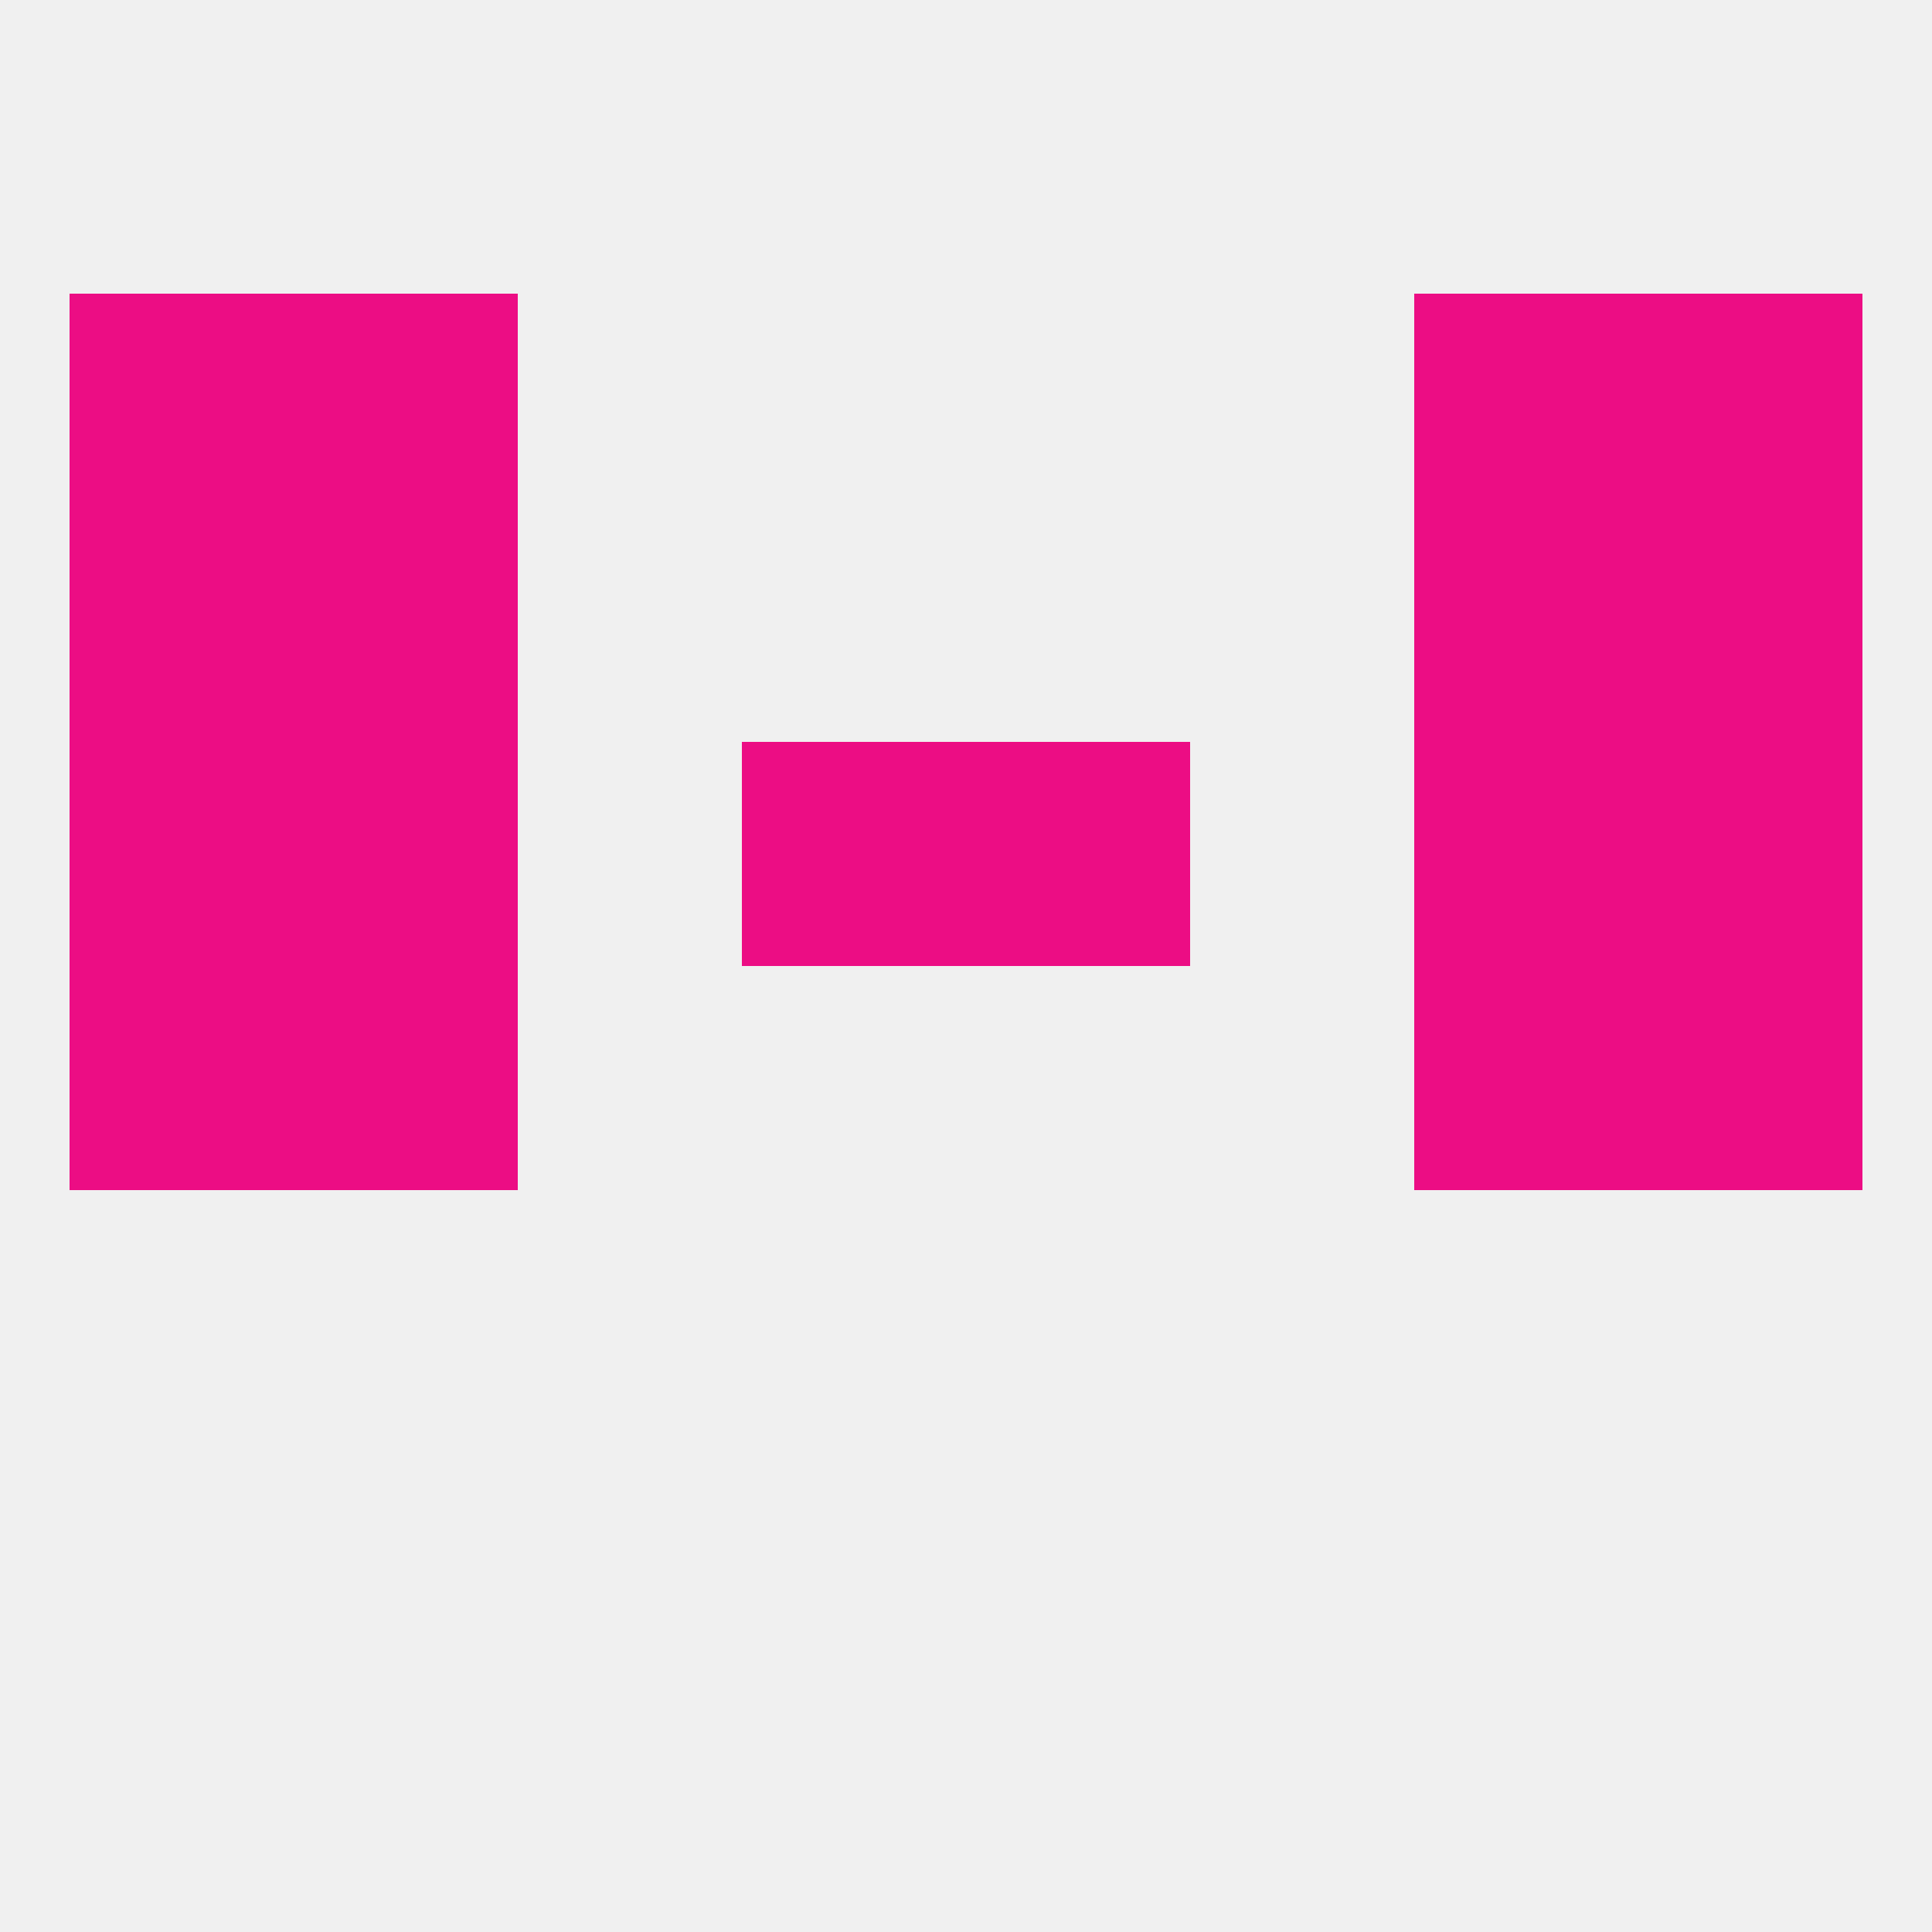 
<!--   <?xml version="1.0"?> -->
<svg version="1.1" baseprofile="full" xmlns="http://www.w3.org/2000/svg" xmlns:xlink="http://www.w3.org/1999/xlink" xmlns:ev="http://www.w3.org/2001/xml-events" width="250" height="250" viewBox="0 0 250 250" >
	<rect width="100%" height="100%" fill="rgba(240,240,240,255)"/>

	<rect x="38" y="125" width="29" height="29" fill="rgba(236,13,132,255)"/>
	<rect x="183" y="125" width="29" height="29" fill="rgba(236,13,132,255)"/>
	<rect x="9" y="125" width="29" height="29" fill="rgba(236,13,132,255)"/>
	<rect x="212" y="125" width="29" height="29" fill="rgba(236,13,132,255)"/>
	<rect x="183" y="67" width="29" height="29" fill="rgba(236,13,132,255)"/>
	<rect x="9" y="67" width="29" height="29" fill="rgba(236,13,132,255)"/>
	<rect x="212" y="67" width="29" height="29" fill="rgba(236,13,132,255)"/>
	<rect x="38" y="67" width="29" height="29" fill="rgba(236,13,132,255)"/>
	<rect x="96" y="96" width="29" height="29" fill="rgba(236,13,132,255)"/>
	<rect x="125" y="96" width="29" height="29" fill="rgba(236,13,132,255)"/>
	<rect x="9" y="96" width="29" height="29" fill="rgba(236,13,132,255)"/>
	<rect x="212" y="96" width="29" height="29" fill="rgba(236,13,132,255)"/>
	<rect x="38" y="96" width="29" height="29" fill="rgba(236,13,132,255)"/>
	<rect x="183" y="96" width="29" height="29" fill="rgba(236,13,132,255)"/>
	<rect x="38" y="38" width="29" height="29" fill="rgba(236,13,132,255)"/>
	<rect x="183" y="38" width="29" height="29" fill="rgba(236,13,132,255)"/>
	<rect x="9" y="38" width="29" height="29" fill="rgba(236,13,132,255)"/>
	<rect x="212" y="38" width="29" height="29" fill="rgba(236,13,132,255)"/>
</svg>